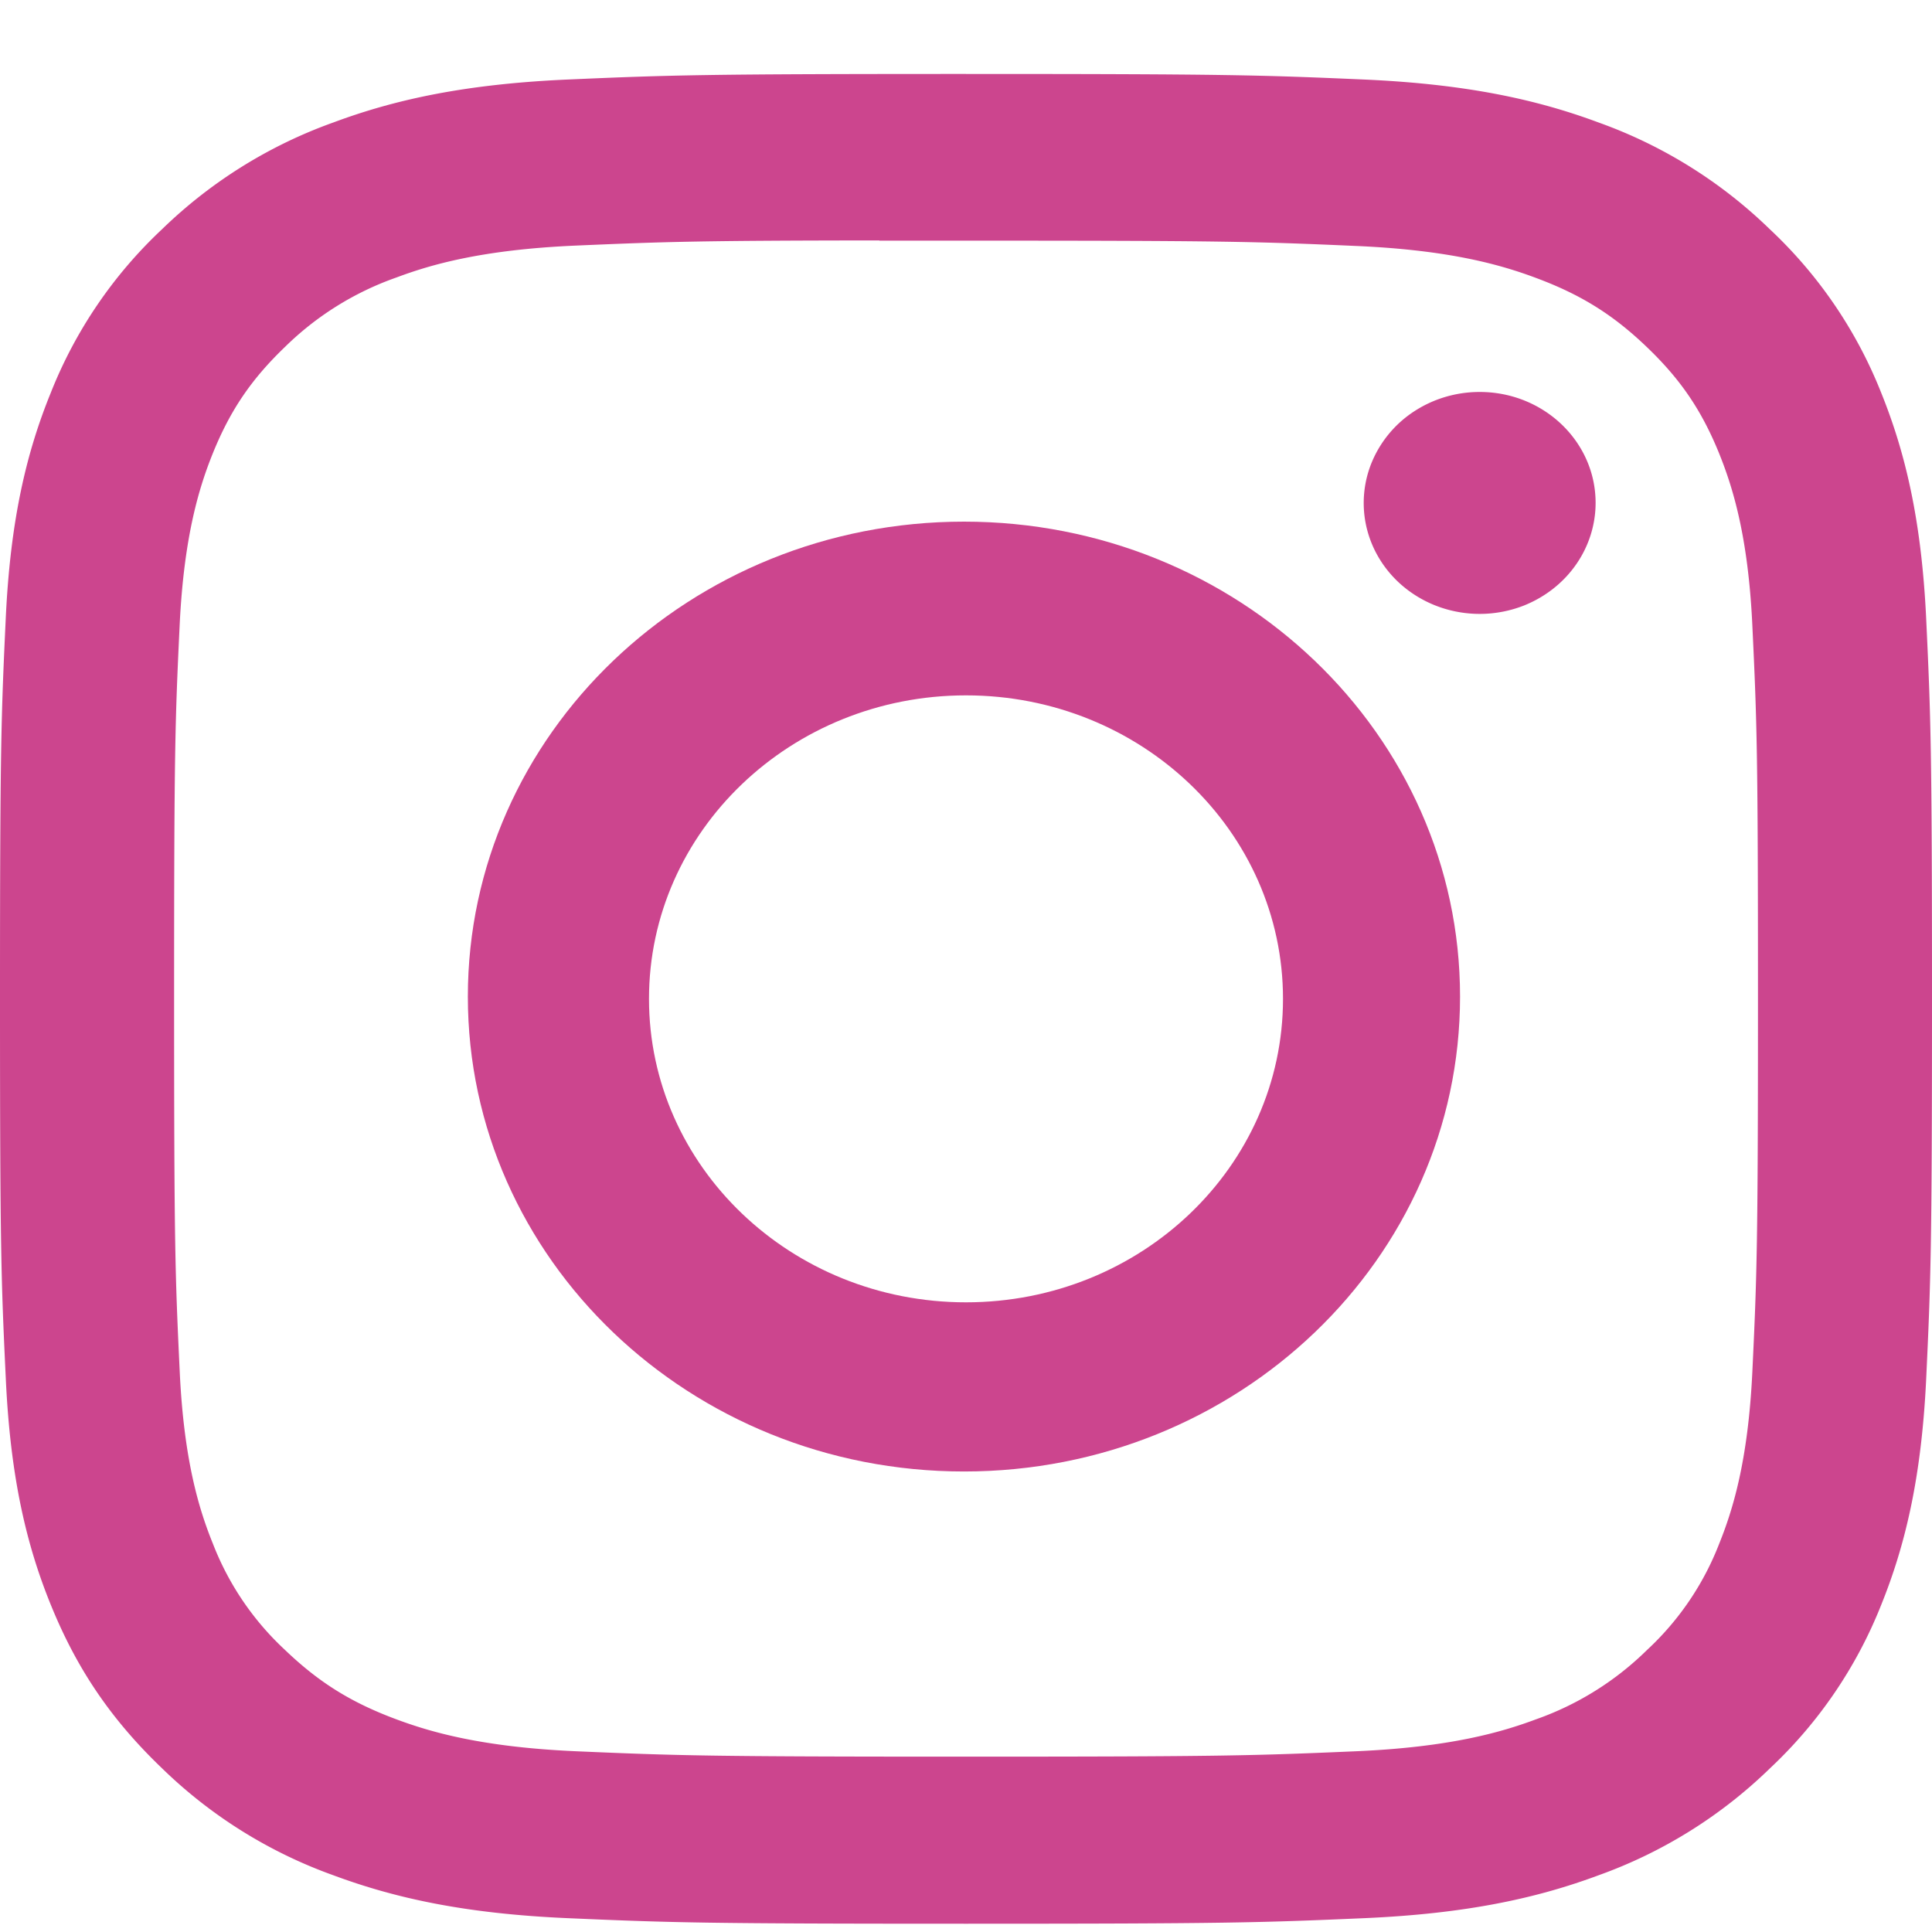 <svg width="25" height="25" fill="none" xmlns="http://www.w3.org/2000/svg"><path d="M12.5.957c-3.394 0-3.82.014-5.153.072-1.331.059-2.24.26-3.034.556a6.155 6.155 0 0 0-2.215 1.38 5.856 5.856 0 0 0-1.442 2.12C.346 5.847.135 6.716.075 7.99.015 9.267 0 9.675 0 12.925c0 3.25.015 3.657.076 4.934.06 1.274.271 2.144.58 2.904.32.788.747 1.455 1.442 2.12a6.154 6.154 0 0 0 2.213 1.382c.796.296 1.704.498 3.035.556 1.333.058 1.759.072 5.154.072s3.82-.014 5.153-.072c1.33-.058 2.24-.26 3.035-.556a6.149 6.149 0 0 0 2.213-1.381 5.856 5.856 0 0 0 1.443-2.12c.307-.761.518-1.631.58-2.905.06-1.277.076-1.684.076-4.934s-.016-3.658-.076-4.935c-.062-1.274-.273-2.143-.58-2.904a5.855 5.855 0 0 0-1.443-2.12 6.143 6.143 0 0 0-2.213-1.38c-.797-.297-1.706-.498-3.037-.557-1.333-.058-1.758-.072-5.154-.072h.004Zm-1.12 2.157h1.12c3.338 0 3.734.011 5.052.069 1.219.053 1.88.248 2.32.412.584.217 1 .476 1.437.895.438.419.709.818.936 1.376.17.422.375 1.055.43 2.222.06 1.261.073 1.64.073 4.834s-.013 3.573-.073 4.835c-.056 1.167-.26 1.8-.43 2.222a3.69 3.69 0 0 1-.936 1.375 3.888 3.888 0 0 1-1.436.895c-.44.164-1.102.359-2.321.412-1.318.057-1.714.07-5.051.07-3.338 0-3.733-.013-5.051-.07-1.219-.054-1.88-.249-2.321-.413-.584-.217-1-.476-1.438-.895a3.698 3.698 0 0 1-.935-1.375c-.171-.422-.375-1.055-.43-2.222-.06-1.262-.073-1.64-.073-4.837 0-3.196.012-3.573.072-4.834.056-1.167.26-1.8.43-2.222.227-.559.499-.958.936-1.377a3.9 3.9 0 0 1 1.438-.895c.44-.165 1.102-.36 2.32-.413 1.154-.05 1.6-.065 3.93-.067v.003Z" fill="#CC458E"/><path d="M19.146 5.072c-.296 0-.586.084-.833.242a1.451 1.451 0 0 0-.552.644 1.38 1.38 0 0 0-.086.83c.058.279.201.535.411.736.21.2.477.337.768.392.291.056.593.027.867-.081.274-.11.508-.293.673-.53.165-.236.253-.514.253-.798 0-.793-.672-1.435-1.5-1.435Z" fill="#CC458E"/><path fill-rule="evenodd" clip-rule="evenodd" d="M12.474 6.75c-3.545 0-6.42 2.752-6.42 6.146s2.875 6.145 6.42 6.145 6.419-2.751 6.419-6.145c0-3.394-2.874-6.146-6.419-6.146Zm.026 10.102c2.265 0 4.102-1.758 4.102-3.927S14.765 8.998 12.5 8.998c-2.265 0-4.102 1.758-4.102 3.927s1.837 3.927 4.102 3.927Z" fill="#CC458E"/></svg>